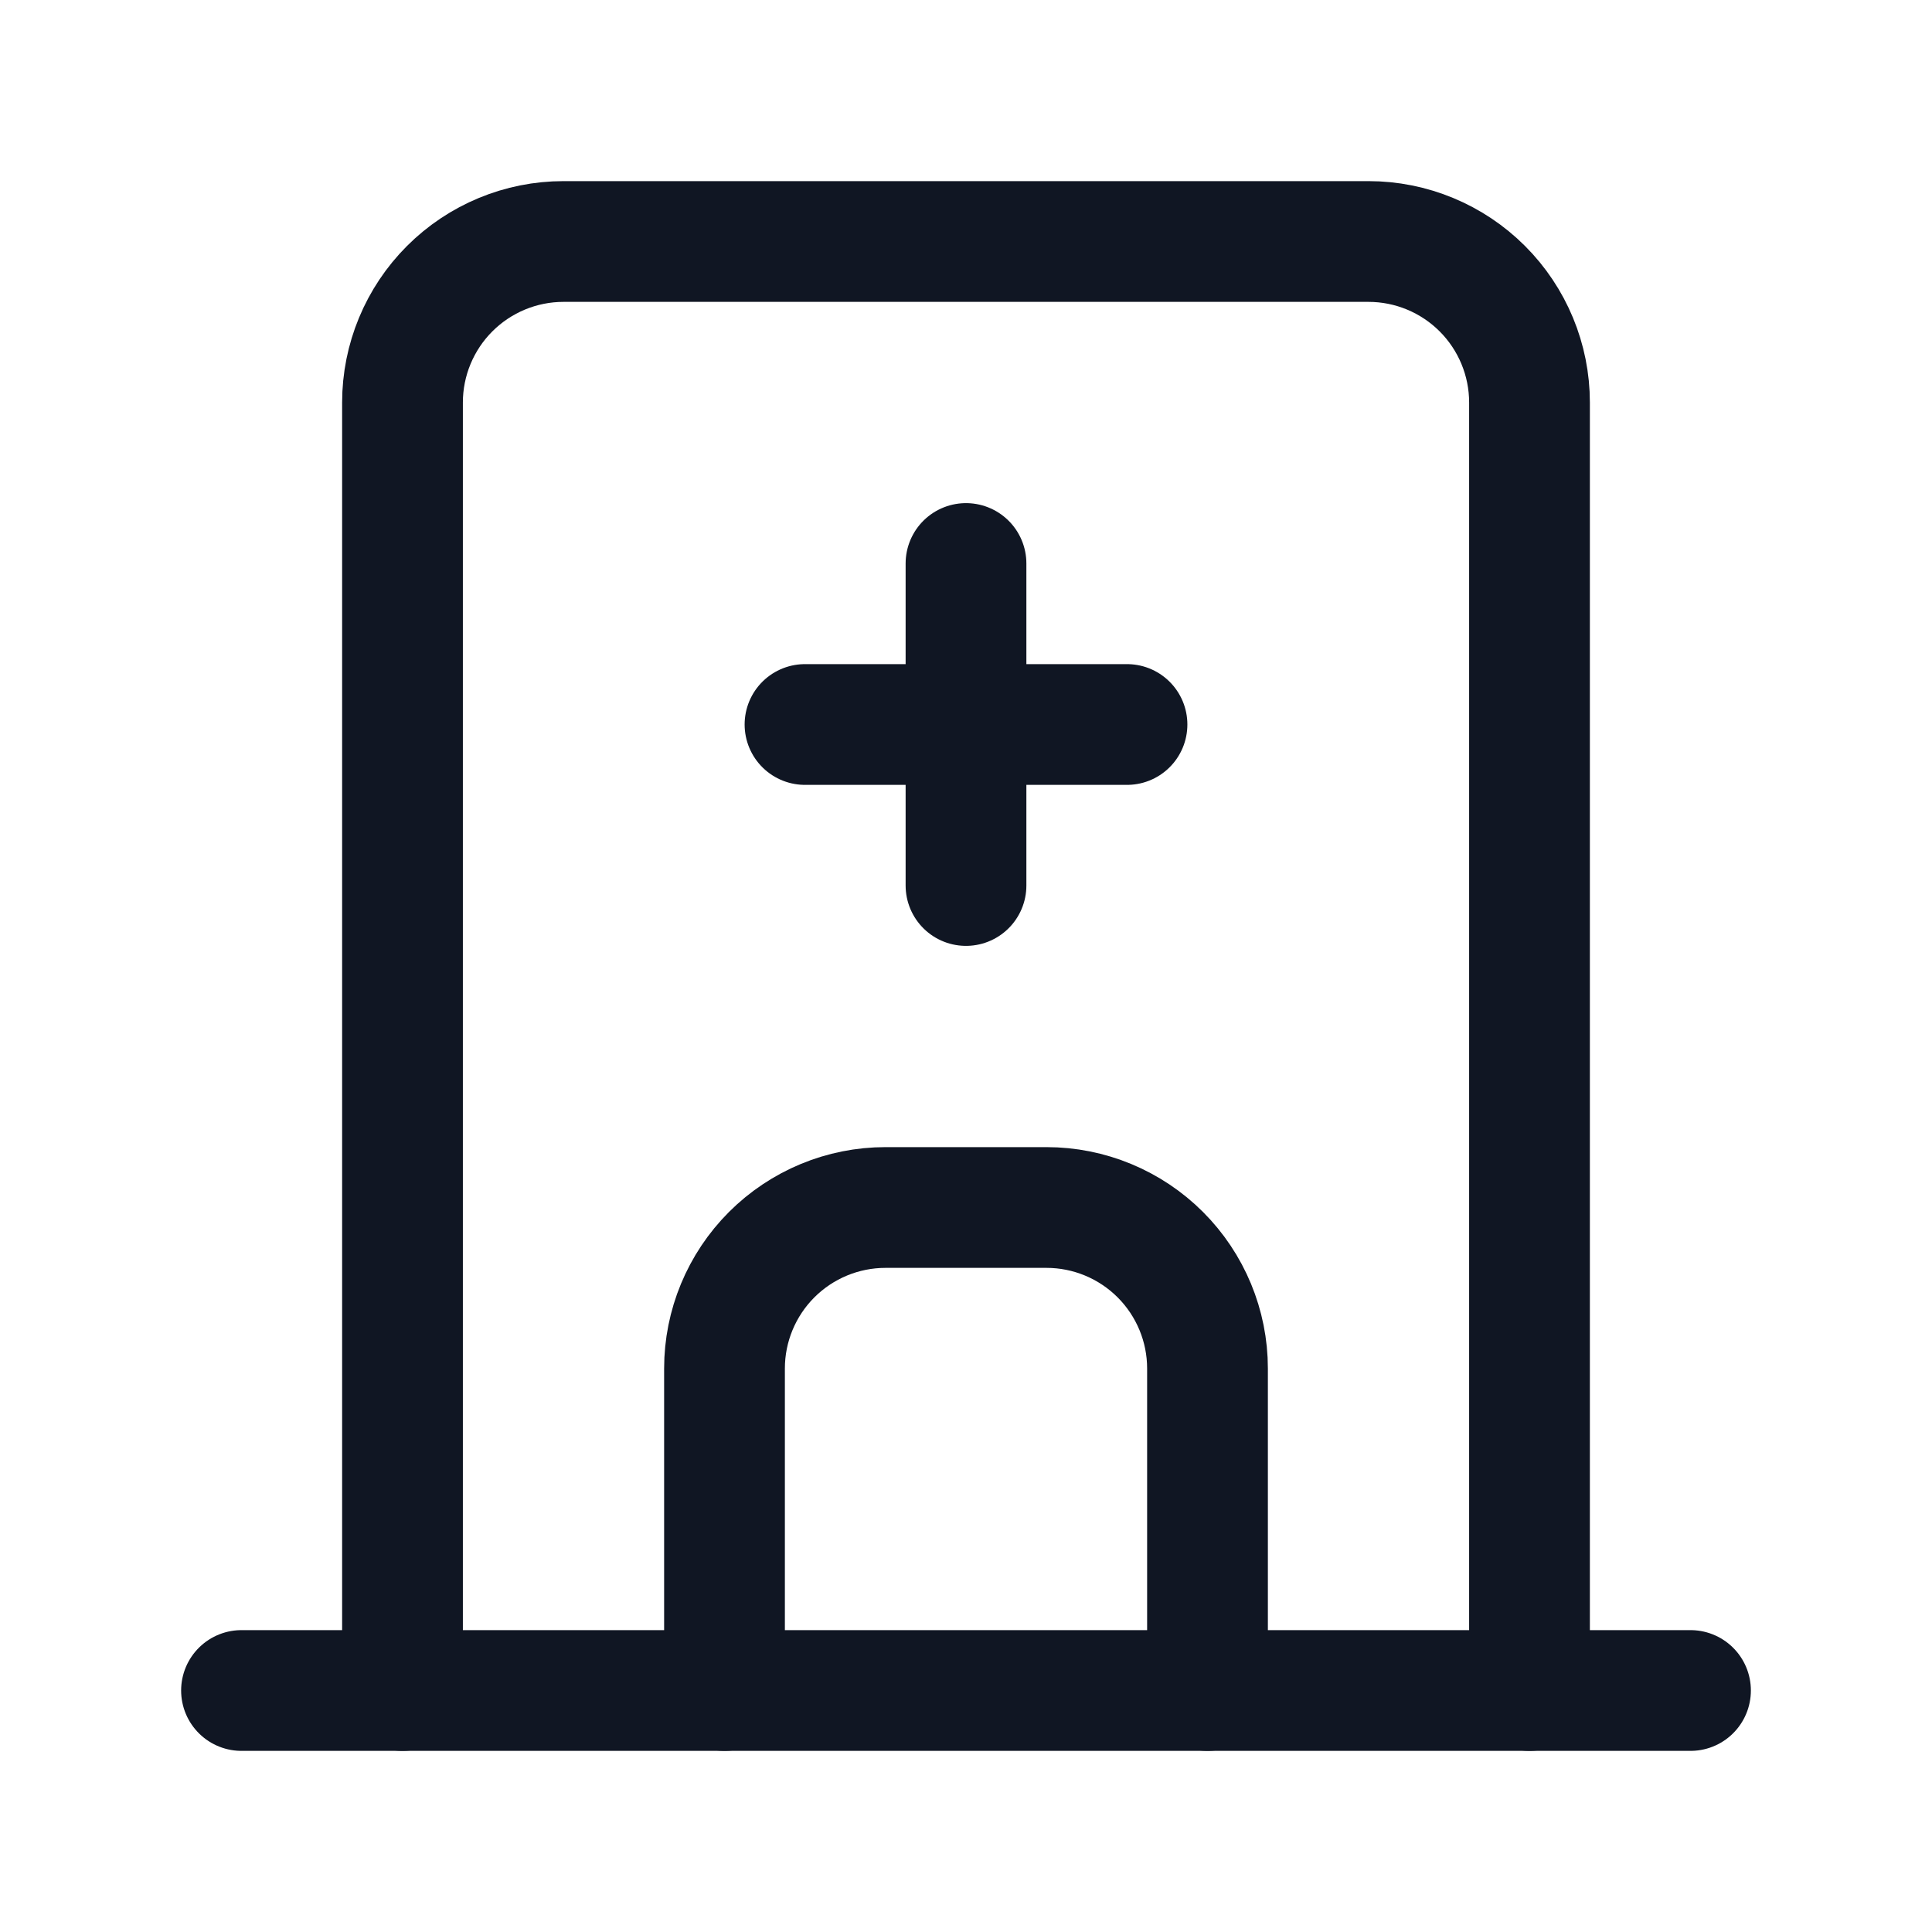 <svg width="24" height="24" viewBox="0 0 24 24" fill="none" xmlns="http://www.w3.org/2000/svg">
<g clip-path="url(#clip0_2956_6749)">
<path d="M3 21H21" stroke="#101623" stroke-width="1.5" stroke-linecap="round" stroke-linejoin="round"/>
<path d="M5 21V5C5 4.47 5.211 3.961 5.586 3.586C5.961 3.211 6.47 3 7 3H17C17.53 3 18.039 3.211 18.414 3.586C18.789 3.961 19 4.47 19 5V21" stroke="#101623" stroke-width="1.5" stroke-linecap="round" stroke-linejoin="round"/>
<path d="M9 21V17C9 16.47 9.211 15.961 9.586 15.586C9.961 15.211 10.47 15 11 15H13C13.53 15 14.039 15.211 14.414 15.586C14.789 15.961 15 16.47 15 17V21" stroke="#101623" stroke-width="1.5" stroke-linecap="round" stroke-linejoin="round"/>
<path d="M10 9H14" stroke="#101623" stroke-width="1.5" stroke-linecap="round" stroke-linejoin="round"/>
<path d="M12 7V11" stroke="#101623" stroke-width="1.5" stroke-linecap="round" stroke-linejoin="round"/>
</g>
<defs>
<clipPath id="clip0_2956_6749">
<rect width="24" height="24" fill="white"/>
</clipPath>
</defs>
</svg>
